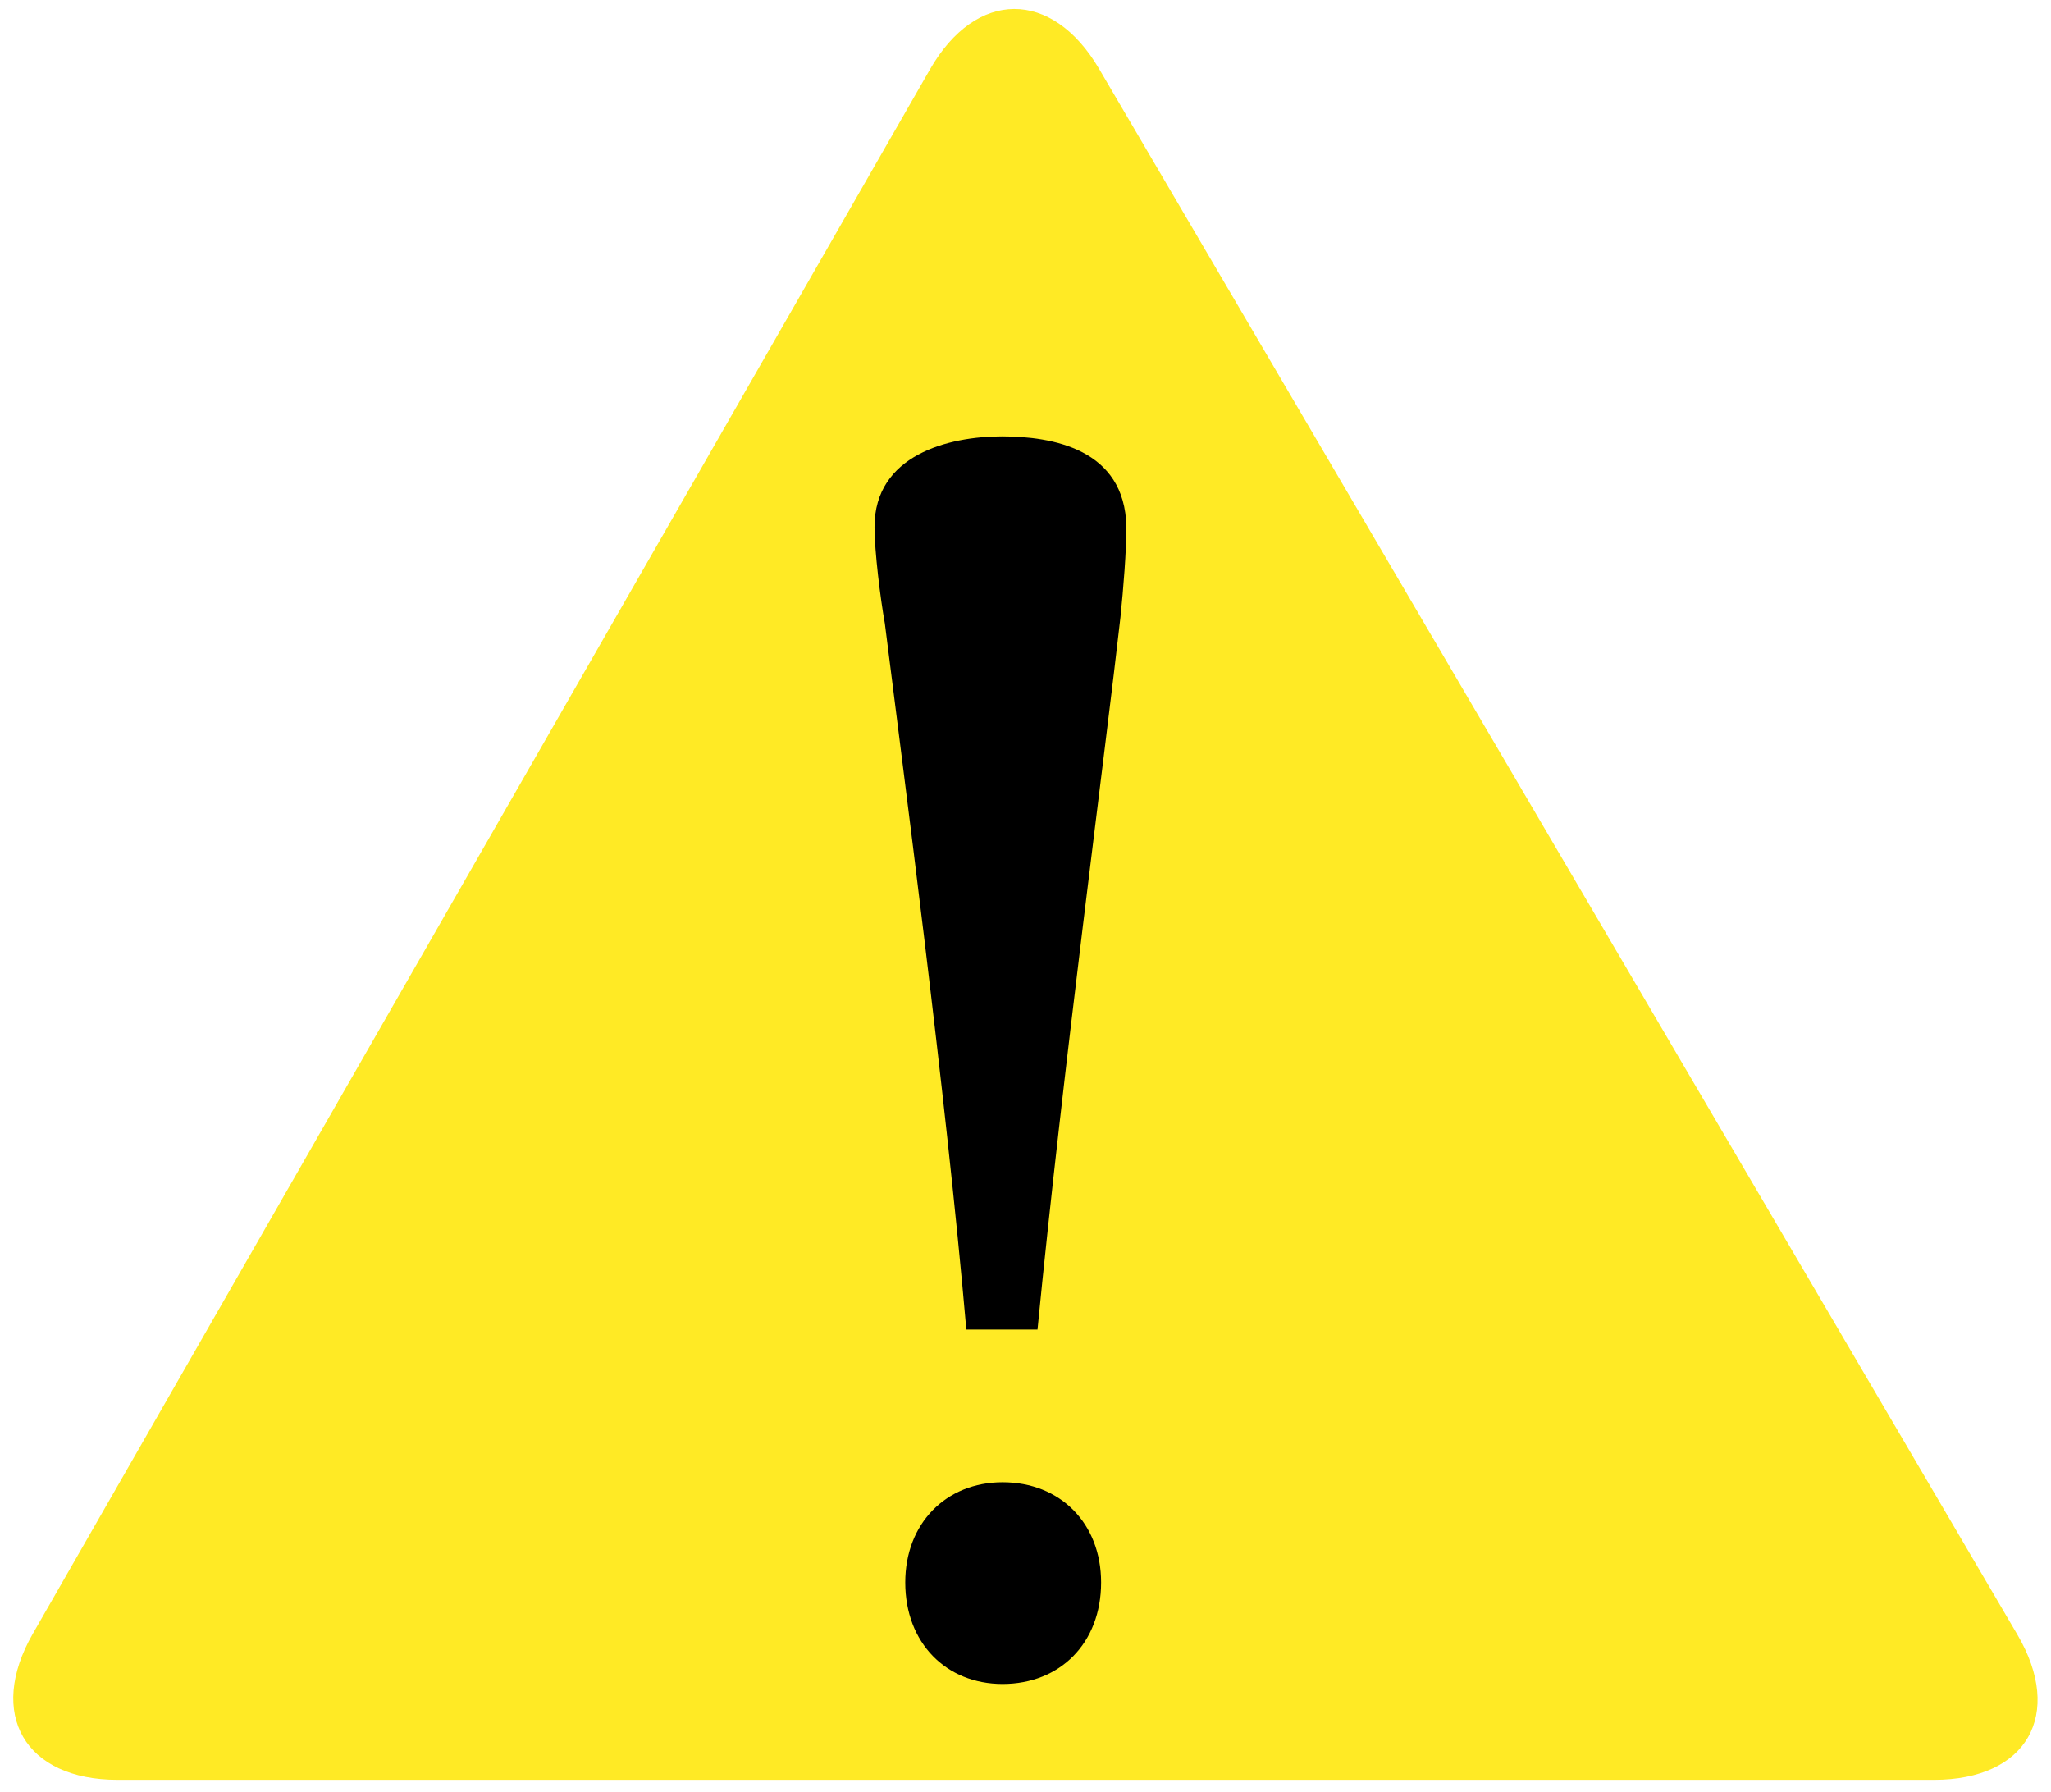 <?xml version="1.0" encoding="utf-8"?>
<!-- Generator: Adobe Illustrator 26.2.1, SVG Export Plug-In . SVG Version: 6.00 Build 0)  -->
<svg version="1.1" id="Слой_1" xmlns="http://www.w3.org/2000/svg" xmlns:xlink="http://www.w3.org/1999/xlink" x="0px" y="0px"
	 viewBox="0 0 974 851" style="enable-background:new 0 0 974 851;" xml:space="preserve">
<style type="text/css">
	.st0{fill:#FFEA25;}
</style>
<g>
	<path class="st0" d="M441.6,33c21.9-38.2,58-38.3,80.3-0.4L958,776.1c22.3,38,4.5,69-39.5,69H55.8c-44,0-62.1-31.2-40.2-69.4
		L441.6,33z"/>
</g>
<g>
	<path d="M476.1,799.6c-26.8,0-46.2-19.5-46.2-48.2c0-28.1,19.4-47.6,46.2-47.6c27.4,0,46.8,19.5,46.8,47.6
		C522.9,780.1,503.5,799.6,476.1,799.6z"/>
</g>
<g>
	<path d="M475.8,207.2c23.9,0,58.4,5.9,59.1,42.9c0,11.7-1.4,29.2-2.8,42.9c-7,62.4-27.4,215.4-39.4,338.3h-33.8
		c-9.8-113.1-30.3-268.1-38.7-335.3c-2.1-11.7-4.9-34.1-4.9-45.8C415.3,216,450.5,207.2,475.8,207.2z"/>
</g>
</svg>
